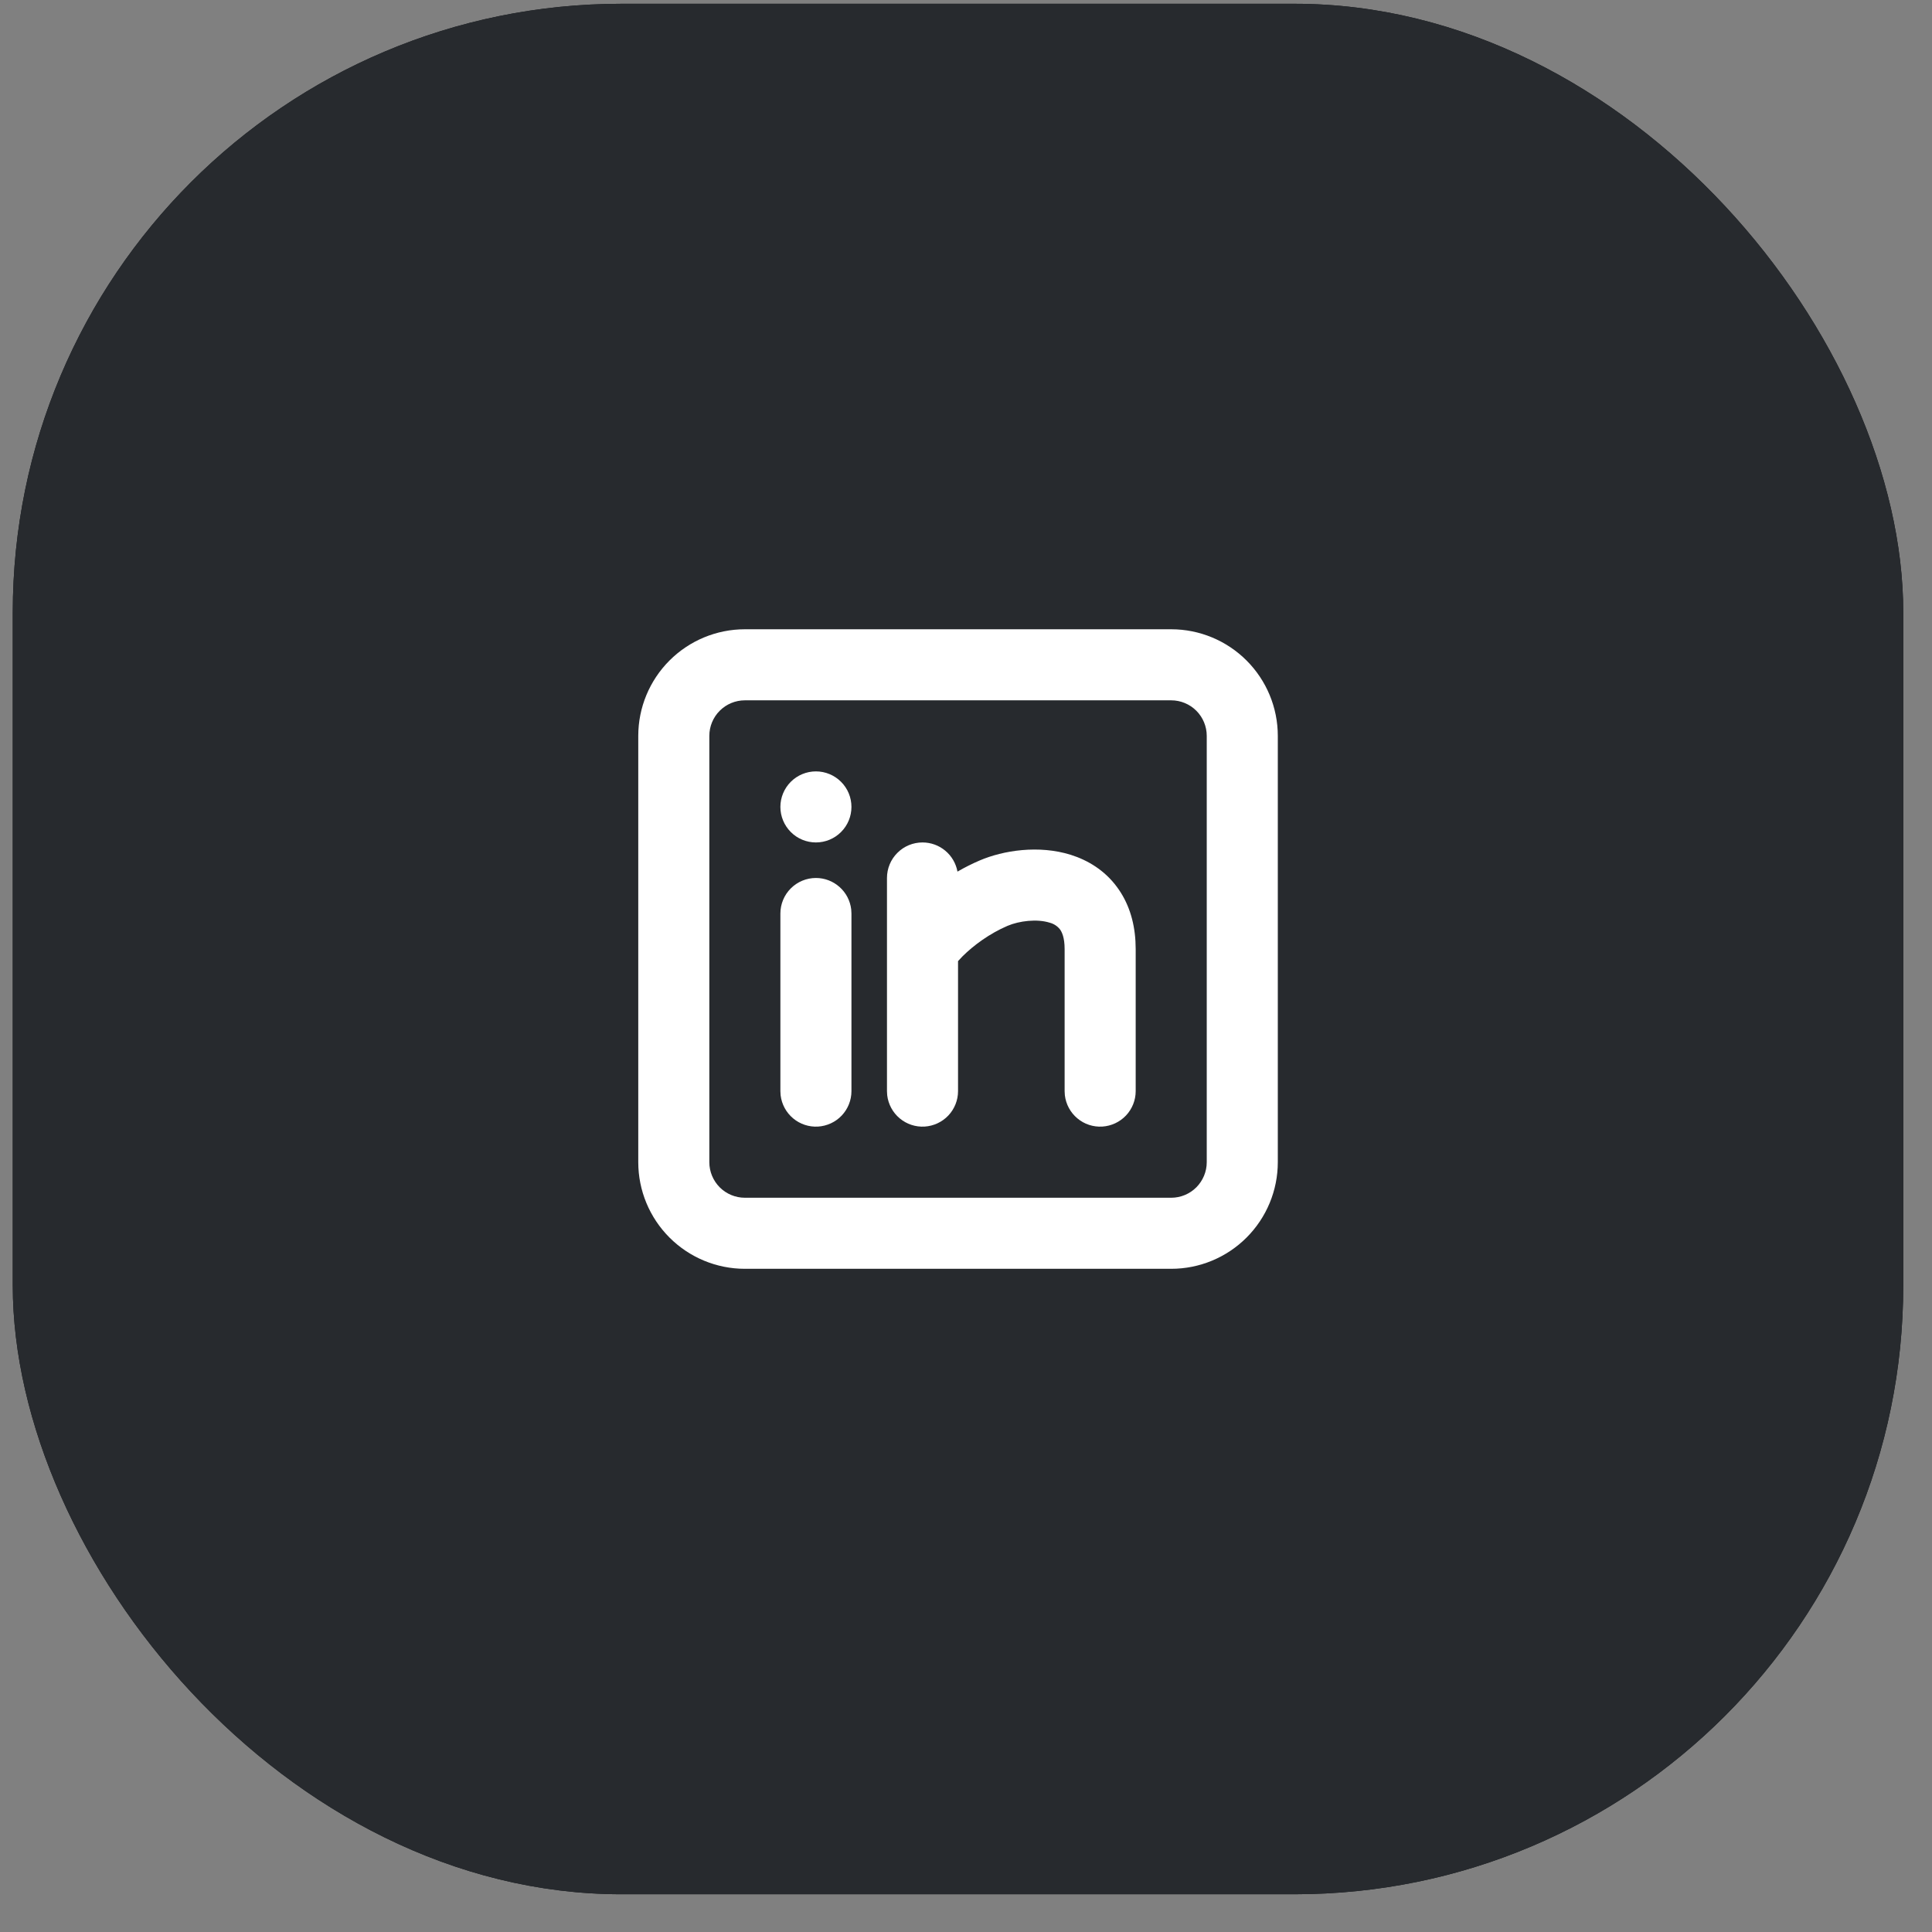 <?xml version="1.0" encoding="UTF-8"?> <svg xmlns="http://www.w3.org/2000/svg" width="41" height="41" viewBox="0 0 41 41" fill="none"><rect x="0" y="0" width="41" height="41" fill="#808080" stroke="none"/> <rect x="0.271" y="0.08" width="40.119" height="40.119" rx="12.92" fill="#14171A"></rect> <rect x="0.271" y="0.08" width="40.119" height="40.119" rx="12.92" fill="#272A2E"></rect> <path d="M24.855 13.354C25.455 13.354 26.03 13.593 26.454 14.017C26.878 14.441 27.117 15.016 27.117 15.616V24.664C27.117 25.264 26.878 25.839 26.454 26.263C26.03 26.687 25.455 26.926 24.855 26.926H15.807C15.207 26.926 14.632 26.687 14.208 26.263C13.784 25.839 13.545 25.264 13.545 24.664V15.616C13.545 15.016 13.784 14.441 14.208 14.017C14.632 13.593 15.207 13.354 15.807 13.354H24.855ZM24.855 14.862H15.807C15.607 14.862 15.415 14.942 15.274 15.083C15.133 15.224 15.053 15.416 15.053 15.616V24.664C15.053 24.864 15.133 25.055 15.274 25.197C15.415 25.338 15.607 25.418 15.807 25.418H24.855C25.055 25.418 25.247 25.338 25.388 25.197C25.529 25.055 25.609 24.864 25.609 24.664V15.616C25.609 15.416 25.529 15.224 25.388 15.083C25.247 14.942 25.055 14.862 24.855 14.862ZM17.315 18.632C17.5 18.632 17.678 18.7 17.816 18.823C17.954 18.945 18.042 19.114 18.064 19.298L18.069 19.386V23.156C18.069 23.348 17.995 23.533 17.863 23.673C17.732 23.812 17.551 23.896 17.359 23.908C17.168 23.919 16.979 23.857 16.831 23.733C16.684 23.61 16.589 23.435 16.566 23.244L16.561 23.156V19.386C16.561 19.186 16.641 18.994 16.782 18.853C16.923 18.712 17.115 18.632 17.315 18.632ZM19.577 17.878C19.754 17.878 19.925 17.94 20.06 18.053C20.196 18.166 20.287 18.323 20.319 18.497C20.471 18.409 20.628 18.33 20.789 18.261C21.291 18.046 22.045 17.928 22.725 18.141C23.081 18.254 23.44 18.465 23.705 18.825C23.942 19.145 24.071 19.535 24.096 19.973L24.101 20.14V23.156C24.101 23.348 24.027 23.533 23.895 23.673C23.763 23.812 23.583 23.896 23.391 23.908C23.199 23.919 23.01 23.857 22.863 23.733C22.716 23.61 22.621 23.435 22.598 23.244L22.593 23.156V20.14C22.593 19.891 22.533 19.775 22.493 19.721C22.437 19.651 22.36 19.602 22.273 19.58C22.01 19.497 21.632 19.541 21.381 19.648C21.004 19.809 20.659 20.062 20.424 20.297L20.331 20.396V23.156C20.331 23.348 20.257 23.533 20.125 23.673C19.993 23.812 19.813 23.896 19.621 23.908C19.429 23.919 19.241 23.857 19.093 23.733C18.946 23.61 18.851 23.435 18.828 23.244L18.823 23.156V18.632C18.823 18.432 18.902 18.24 19.044 18.099C19.185 17.957 19.377 17.878 19.577 17.878ZM17.315 16.37C17.515 16.37 17.707 16.45 17.848 16.591C17.99 16.732 18.069 16.924 18.069 17.124C18.069 17.324 17.99 17.516 17.848 17.657C17.707 17.799 17.515 17.878 17.315 17.878C17.115 17.878 16.923 17.799 16.782 17.657C16.641 17.516 16.561 17.324 16.561 17.124C16.561 16.924 16.641 16.732 16.782 16.591C16.923 16.45 17.115 16.37 17.315 16.37Z" fill="white"></path> </svg> 
